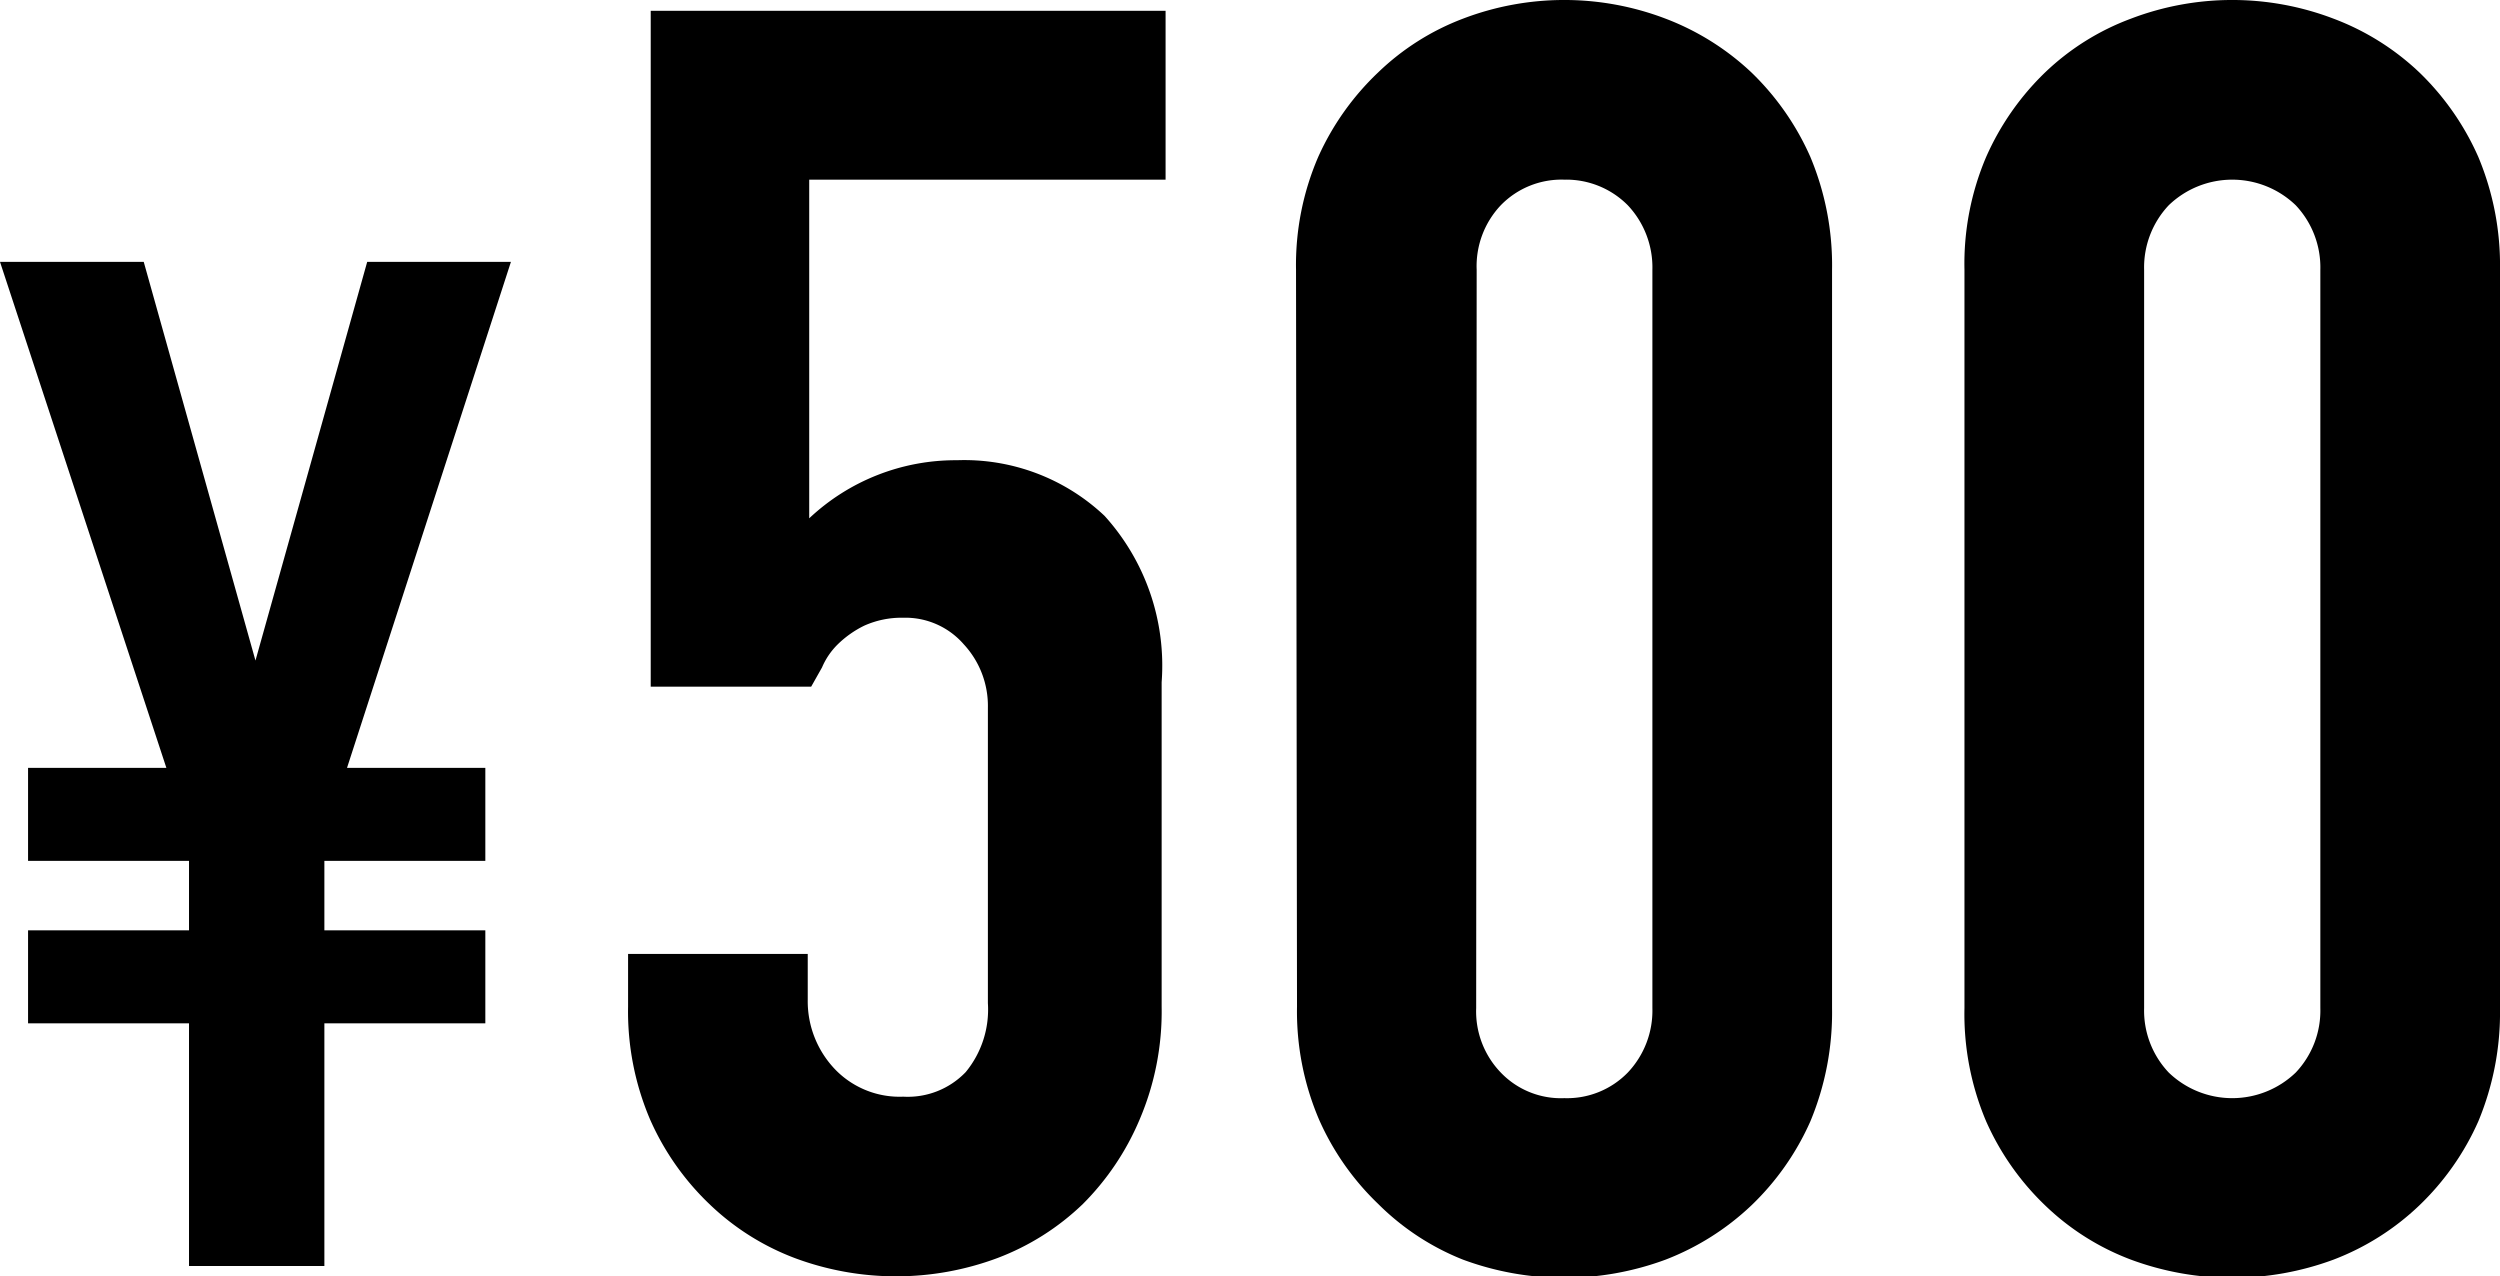 <svg xmlns="http://www.w3.org/2000/svg" viewBox="0 0 50.79 25.93">
  <g id="レイヤー_2" data-name="レイヤー 2">
    <g id="レイヤー_1-2" data-name="レイヤー 1">
      <g>
        <path d="M3.84,25.72V20.79H.57V18.9H3.84V17.49H.57V15.6H3.38L0,5.32H2.92l2.27,8.1h0l2.27-8.1h2.92L7.05,15.6H9.86v1.89H6.59V18.9H9.86v1.89H6.59v4.93Z"/>
        <path d="M23.68.22V3.65H16.44v6.88a4.34,4.34,0,0,1,3-1.18,4.15,4.15,0,0,1,3,1.13,4.53,4.53,0,0,1,1.16,3.38v6.59a5.59,5.59,0,0,1-.45,2.3A5.38,5.38,0,0,1,22,24.46a5.1,5.1,0,0,1-1.74,1.1,5.89,5.89,0,0,1-4.11,0,5.1,5.1,0,0,1-1.74-1.1,5.38,5.38,0,0,1-1.2-1.71,5.59,5.59,0,0,1-.45-2.3V19.38h3.65v.93A2,2,0,0,0,17,21.76a1.82,1.82,0,0,0,1.35.52,1.63,1.63,0,0,0,1.27-.5,2,2,0,0,0,.45-1.4v-6a1.84,1.84,0,0,0-.49-1.29,1.57,1.57,0,0,0-1.23-.54,1.85,1.85,0,0,0-.79.16,2.07,2.07,0,0,0-.54.38,1.46,1.46,0,0,0-.32.47l-.22.39H13.22V.22Z"/>
        <path d="M26.33,5.48a5.54,5.54,0,0,1,.45-2.29A5.43,5.43,0,0,1,28,1.47,5.07,5.07,0,0,1,29.72.38a5.77,5.77,0,0,1,4.12,0,5.27,5.27,0,0,1,1.74,1.09,5.43,5.43,0,0,1,1.2,1.72,5.7,5.7,0,0,1,.44,2.29v15a5.75,5.75,0,0,1-.44,2.3,5.38,5.38,0,0,1-1.2,1.71,5.3,5.3,0,0,1-1.74,1.1,5.92,5.92,0,0,1-4.12,0A5.1,5.1,0,0,1,28,24.46a5.38,5.38,0,0,1-1.2-1.71,5.59,5.59,0,0,1-.45-2.3Zm3.66,15a1.79,1.79,0,0,0,.5,1.31,1.69,1.69,0,0,0,1.29.52,1.72,1.72,0,0,0,1.29-.52,1.83,1.83,0,0,0,.5-1.31v-15a1.84,1.84,0,0,0-.5-1.31,1.76,1.76,0,0,0-1.29-.52,1.72,1.72,0,0,0-1.29.52A1.8,1.8,0,0,0,30,5.48Z"/>
        <path d="M39.91,5.48a5.54,5.54,0,0,1,.44-2.29,5.43,5.43,0,0,1,1.2-1.72A5.07,5.07,0,0,1,43.29.38a5.77,5.77,0,0,1,4.12,0,5.17,5.17,0,0,1,1.74,1.09,5.43,5.43,0,0,1,1.2,1.72,5.7,5.7,0,0,1,.44,2.29v15a5.75,5.75,0,0,1-.44,2.3,5.38,5.38,0,0,1-1.2,1.71,5.2,5.2,0,0,1-1.74,1.1,5.92,5.92,0,0,1-4.12,0,5.1,5.1,0,0,1-1.74-1.1,5.38,5.38,0,0,1-1.2-1.71,5.59,5.59,0,0,1-.44-2.3Zm3.65,15a1.83,1.83,0,0,0,.5,1.31,1.86,1.86,0,0,0,2.58,0,1.83,1.83,0,0,0,.5-1.31v-15a1.84,1.84,0,0,0-.5-1.31,1.86,1.86,0,0,0-2.58,0,1.84,1.84,0,0,0-.5,1.31Z"/>
      </g>
    </g>
  </g>
</svg>

